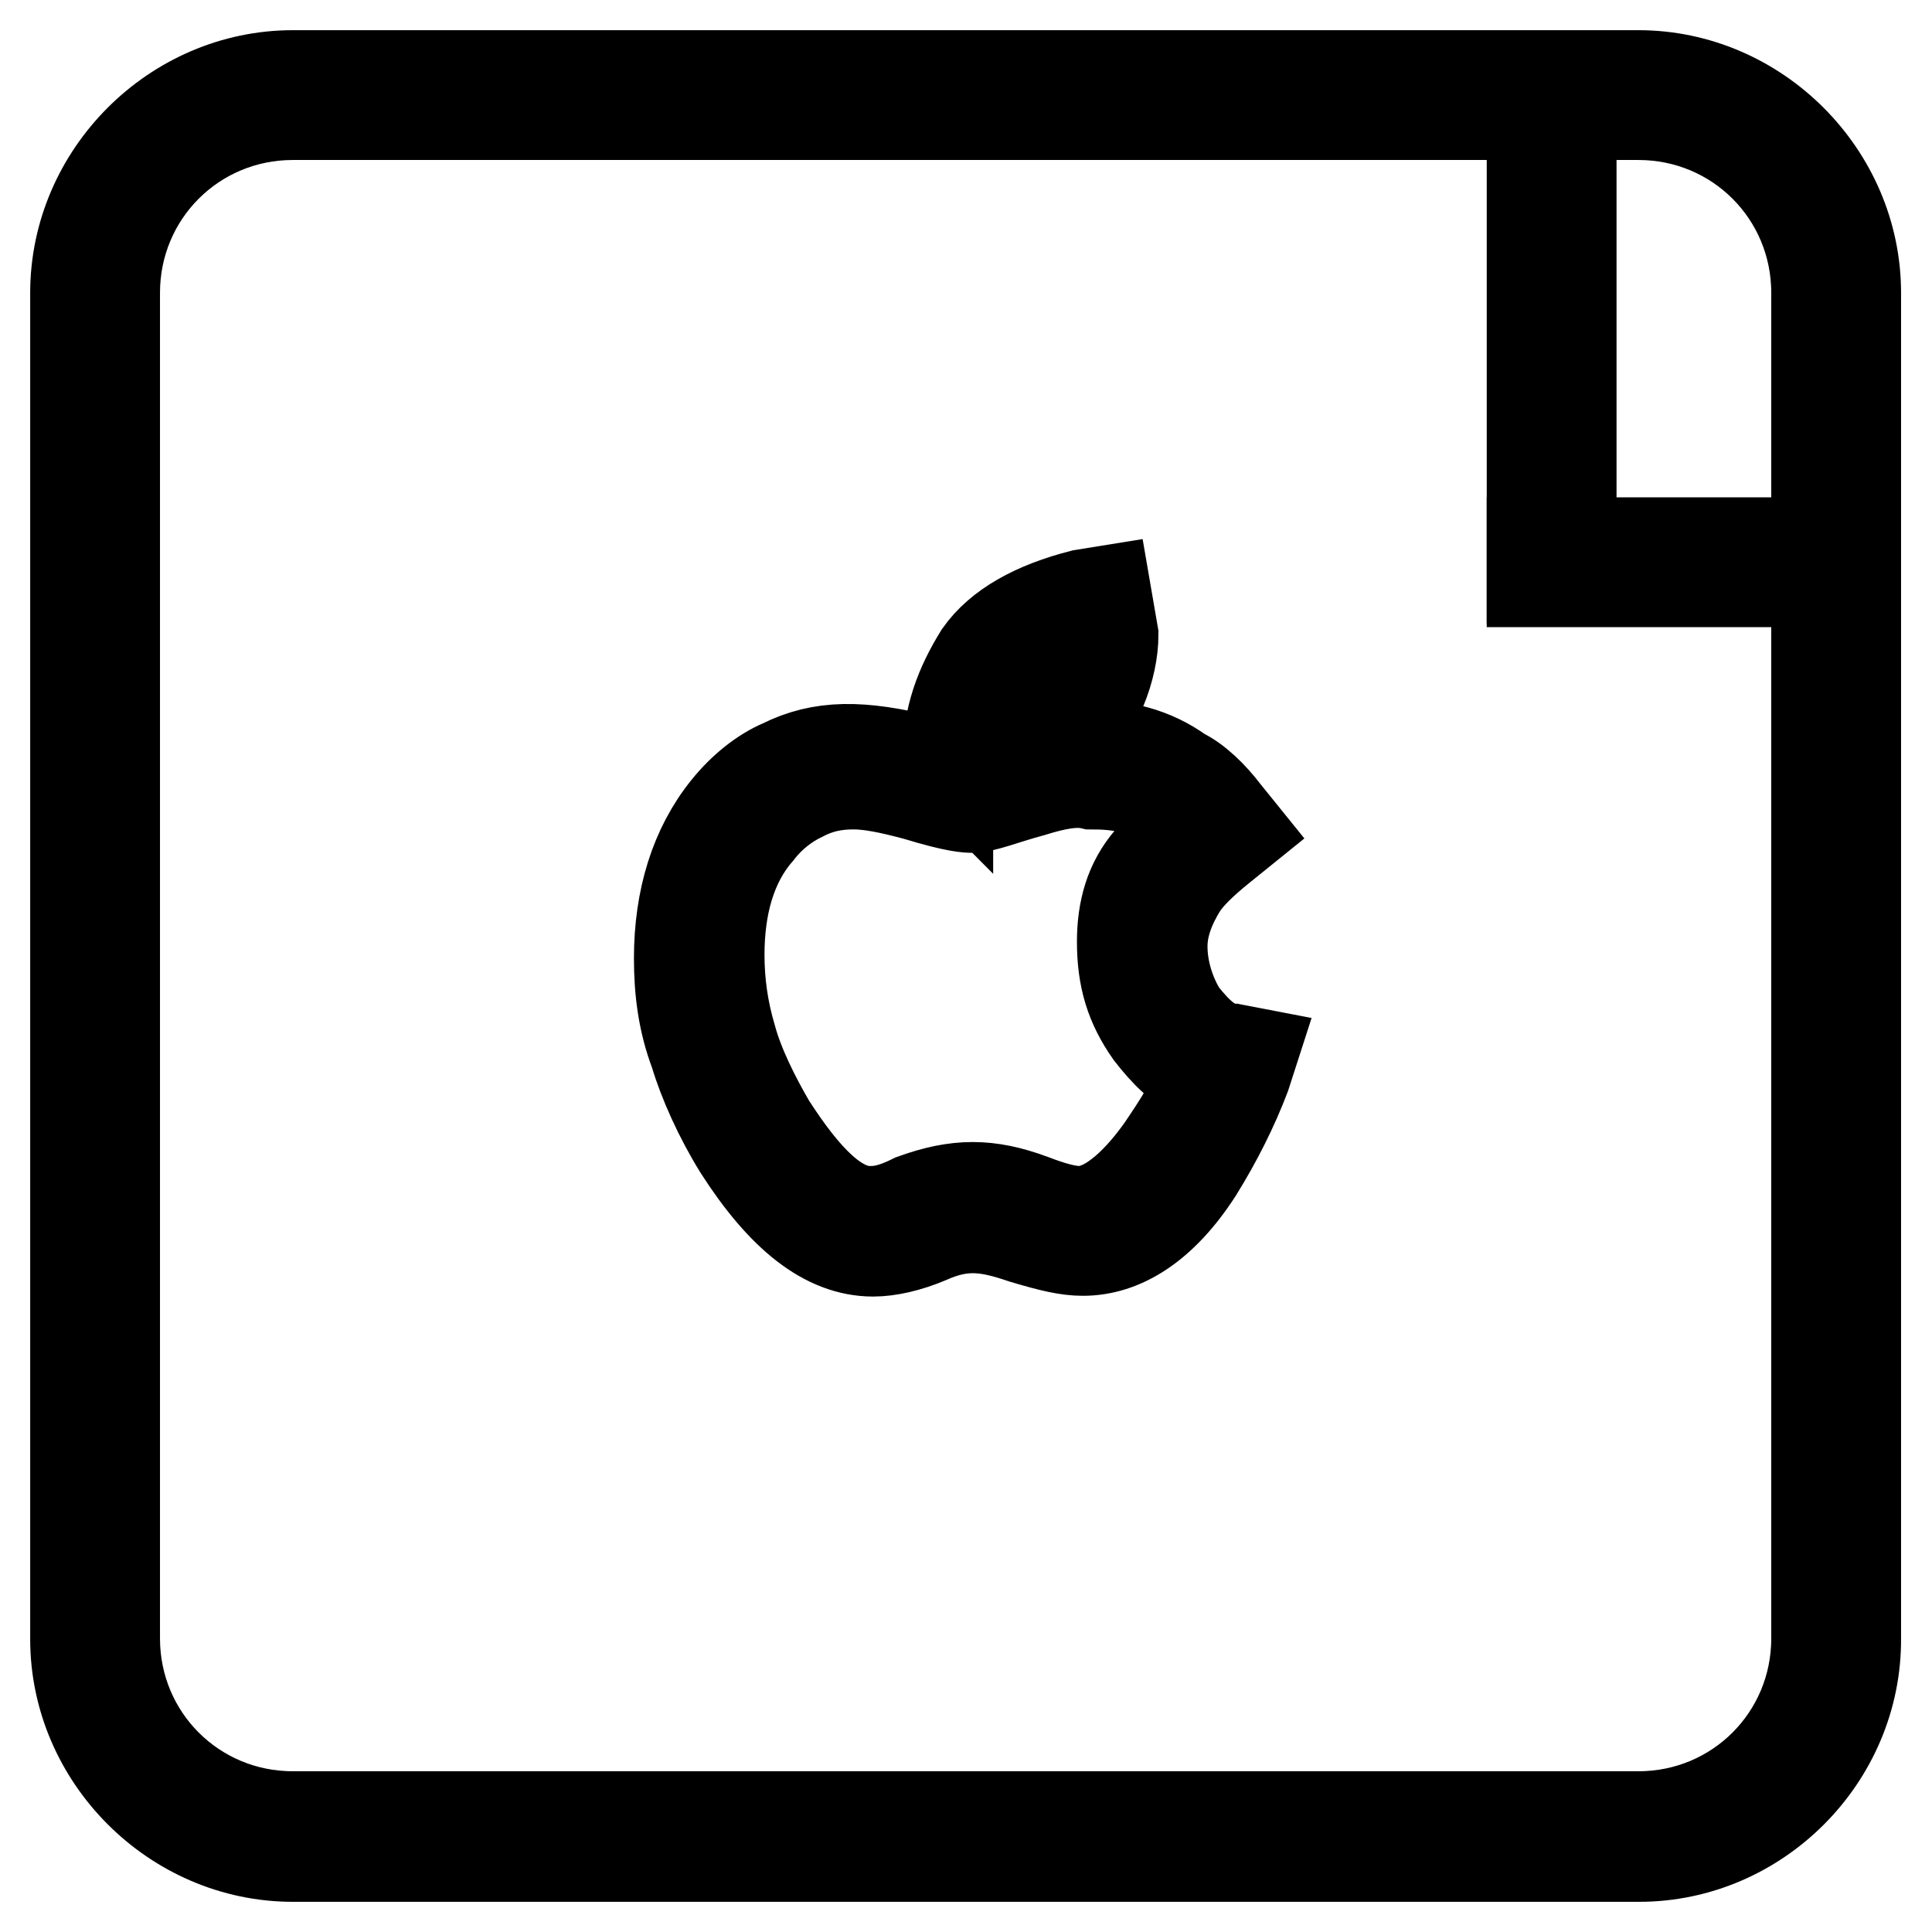 <?xml version="1.0" encoding="utf-8"?>
<!-- Svg Vector Icons : http://www.onlinewebfonts.com/icon -->
<!DOCTYPE svg PUBLIC "-//W3C//DTD SVG 1.1//EN" "http://www.w3.org/Graphics/SVG/1.1/DTD/svg11.dtd">
<svg version="1.1" xmlns="http://www.w3.org/2000/svg" xmlns:xlink="http://www.w3.org/1999/xlink" x="0px" y="0px" viewBox="0 0 256 256" enable-background="new 0 0 256 256" xml:space="preserve">
<g> <path stroke-width="12" fill-opacity="0" stroke="#000000"  d="M217.2,246H38.8C23.1,246,10,232.9,10,217.2V38.8C10,23.1,23.1,10,38.8,10h178.3 c15.7,0,28.8,13.1,28.8,28.8v178.3C246,232.9,232.9,246,217.2,246z M38.8,15.2c-13.1,0-23.6,10.5-23.6,23.6v178.3 c0,13.1,10.5,23.6,23.6,23.6h178.3c13.1,0,23.6-10.5,23.6-23.6V38.8c0-13.1-10.5-23.6-23.6-23.6H38.8L38.8,15.2z"/> <path stroke-width="12" fill-opacity="0" stroke="#000000"  d="M115.7,165.8c-6.3,0-12.1-4.7-17.8-13.6c-2.6-4.2-4.7-8.9-5.8-12.6c-1.6-4.2-2.1-8.4-2.1-12.6 c0-7.9,2.1-14.7,6.3-19.9c2.1-2.6,4.7-4.7,7.3-5.8c5.2-2.6,10.5-2.6,18.9-0.5c1.6,0,2.6,0,3.1,0.5v-1c0-5.2,1.6-9.4,4.2-13.6 c2.6-3.7,7.3-6.3,13.6-7.9l3.1-0.5l1,5.8c0,2.1-0.5,4.7-1.6,7.3c-1,2.6-2.6,5.2-5.2,7.3l-0.5,0.5c1.6,0,2.6-0.5,3.7-0.5 c4.7,0,8.9,1,12.6,3.7c2.1,1,4.2,3.1,5.8,5.2l2.1,2.6l-2.6,2.1c-2.6,2.1-4.2,3.7-5.2,5.2c-1.6,2.6-2.6,5.2-2.6,7.9 c0,3.1,1,6.3,2.6,8.9c2.1,2.6,3.7,4.2,6.3,4.7h0.5l2.6,0.5l-1,3.1c-1.6,4.2-3.7,8.4-6.3,12.6c-4.7,7.3-10,10.5-15.2,10.5 c-2.1,0-4.2-0.5-7.9-1.6c-4.7-1.6-7.9-2.1-12.6,0C120.4,165.2,117.8,165.8,115.7,165.8z M113.1,103.9c-2.6,0-4.7,0.5-6.8,1.6 c-2.1,1-4.2,2.6-5.8,4.7c-3.7,4.2-5.2,10-5.2,16.3c0,3.7,0.5,7.3,1.6,11c1,3.7,3.1,7.9,5.2,11.5c4.7,7.3,8.9,11.5,13.1,11.5 c1,0,2.6,0,5.8-1.6c5.8-2.1,10-2.1,15.7,0c2.6,1,4.7,1.6,6.3,1.6c4.2,0,8.4-4.7,11-8.4c2.1-3.1,4.2-6.3,5.2-9.4 c-2.6-1-4.7-3.1-6.8-5.8c-2.6-3.7-3.7-7.3-3.7-12.1c0-4.2,1-7.9,3.7-11l4.7-4.7c-1-1-2.1-2.1-3.1-2.6c-2.6-2.1-5.8-2.6-9.4-2.6 c-2.1-0.5-4.7,0-7.9,1c-3.7,1-6.3,2.1-7.9,2.1c-0.5,0-2.1,0-7.3-1.6C117.8,104.4,115.2,103.9,113.1,103.9L113.1,103.9z M142.9,83.9 c-4.2,1-6.8,3.1-8.4,5.2c-1.6,2.1-2.6,5.2-3.1,7.9c1,0,1.6-0.5,2.1-0.5c1,0,2.6-1,4.2-2.1c1.6-1.6,3.1-3.7,4.2-5.8 C142.4,87.1,142.4,85.5,142.9,83.9L142.9,83.9z M203,12.6h5.2v64H203V12.6z"/> <path stroke-width="12" fill-opacity="0" stroke="#000000"  d="M203,71.9h40.9v5.2H203V71.9z"/></g>
</svg>